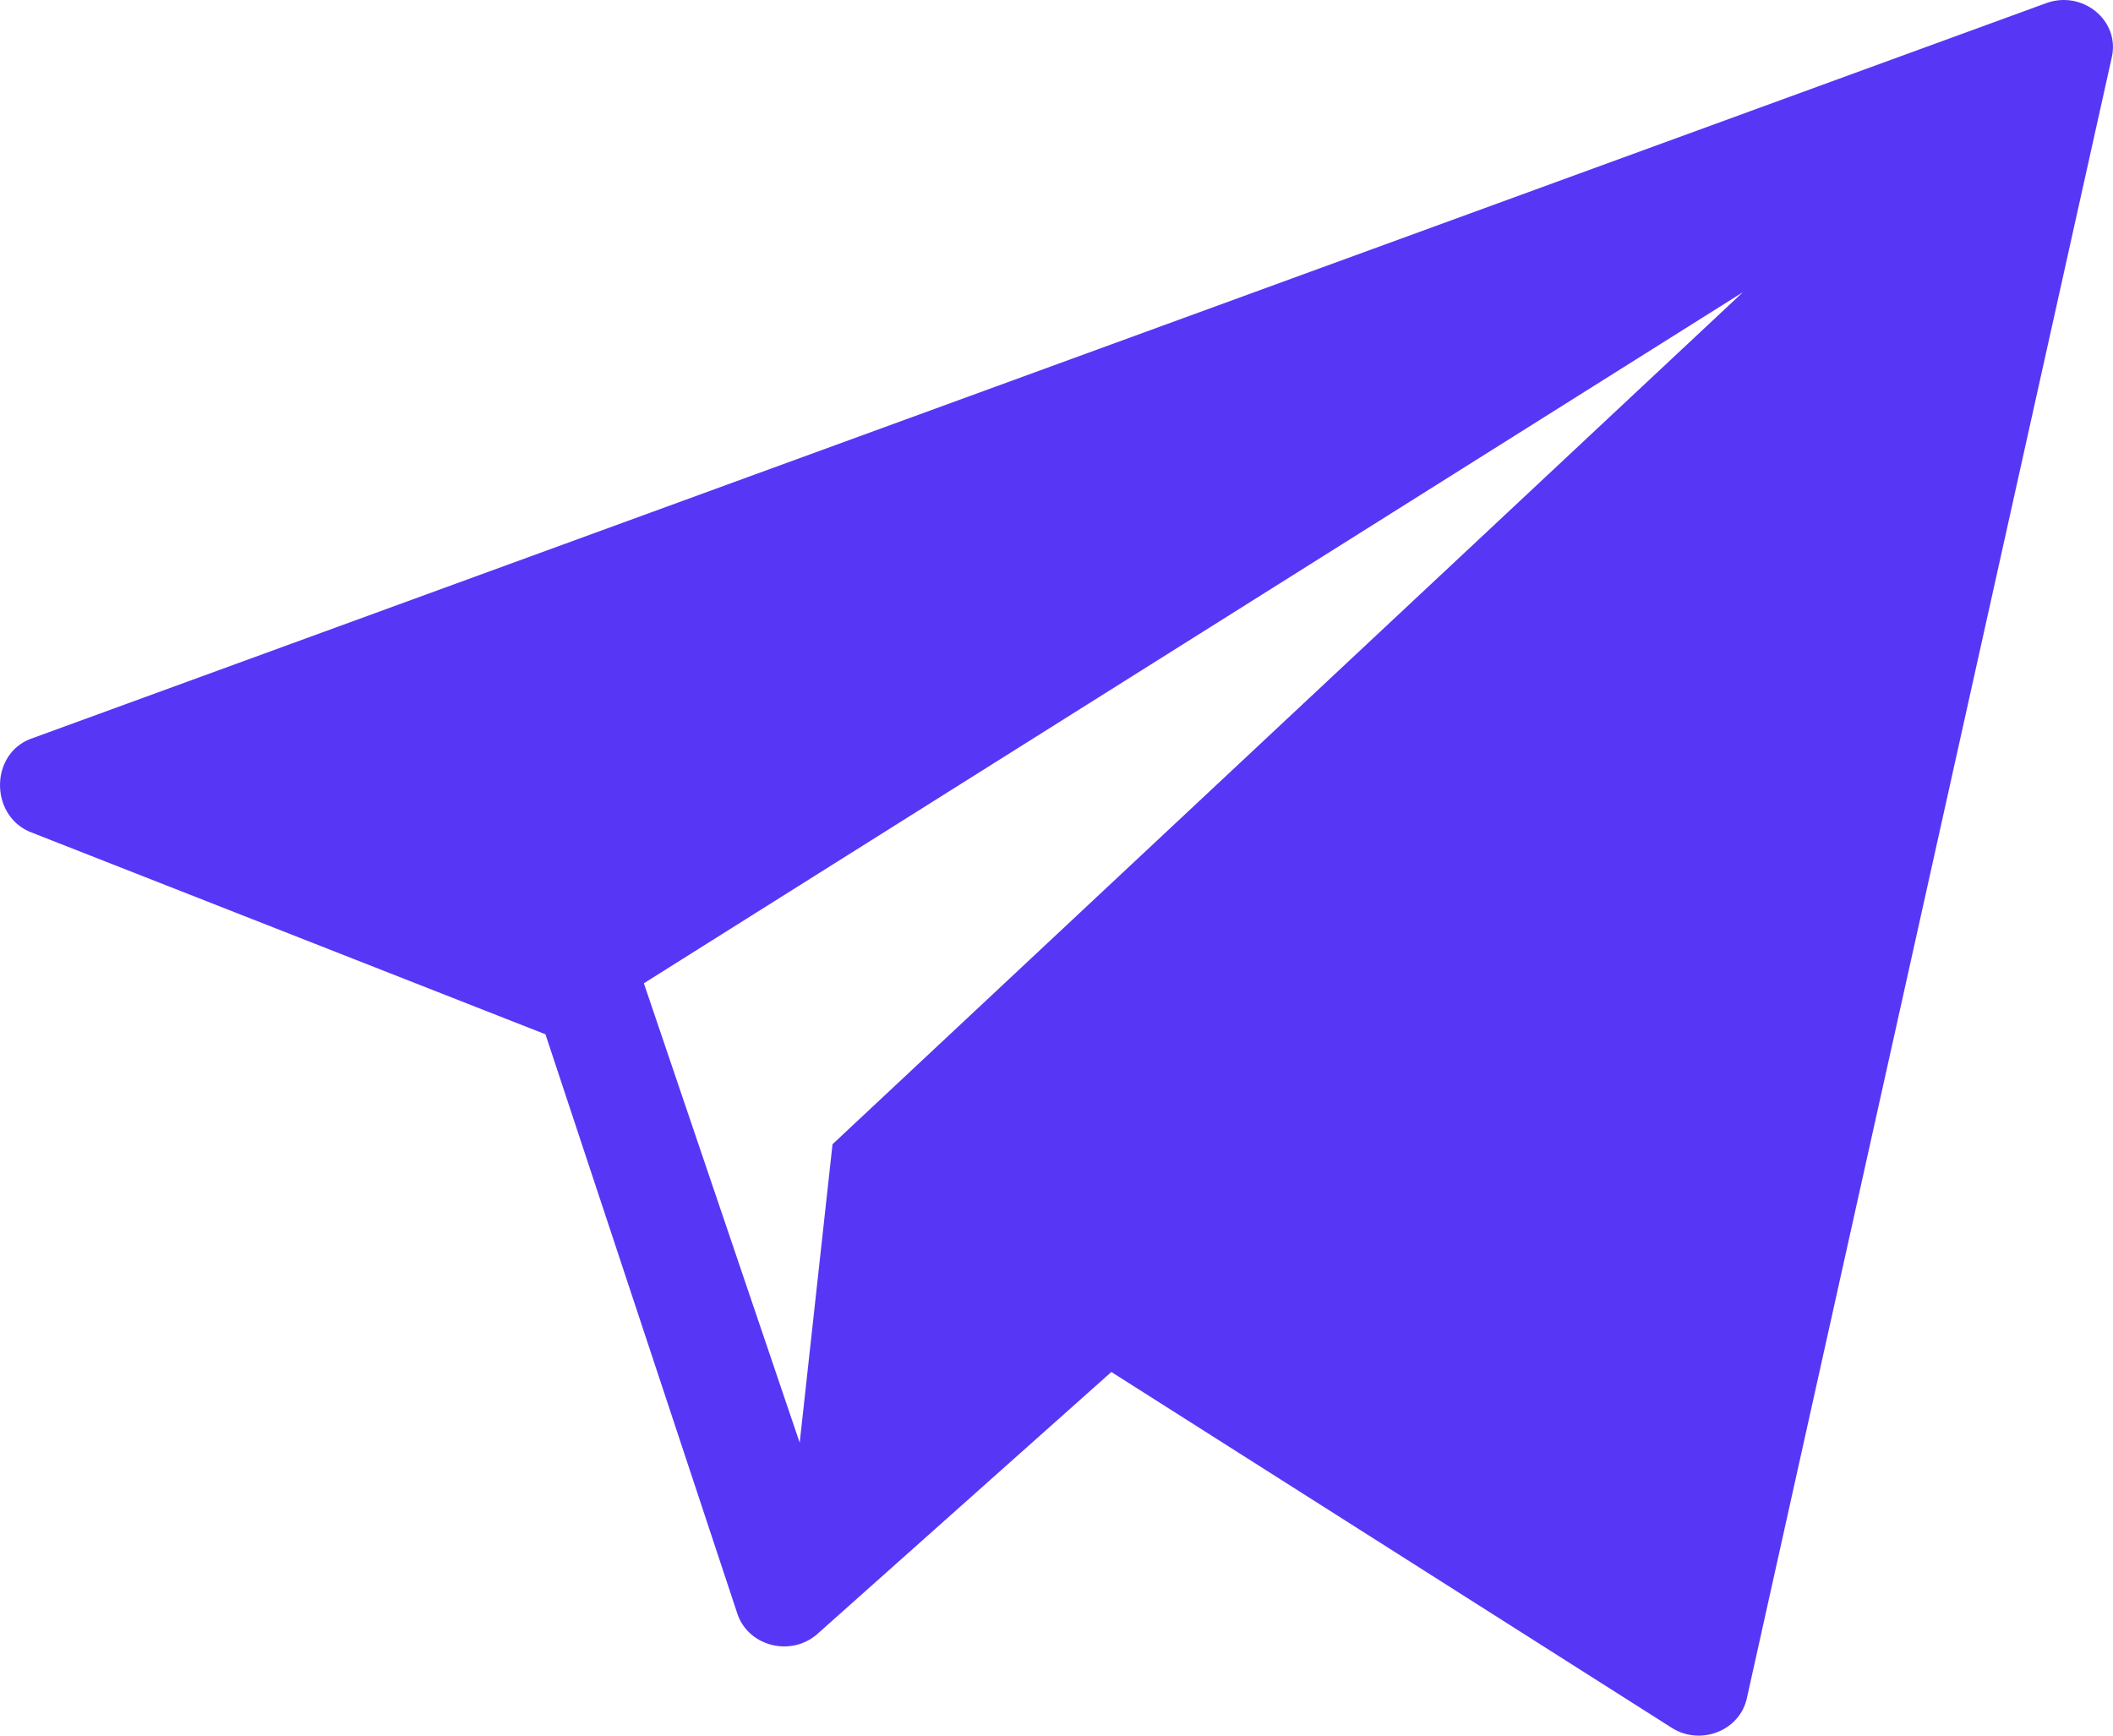 <?xml version="1.0" encoding="UTF-8"?> <svg xmlns="http://www.w3.org/2000/svg" width="28" height="23" viewBox="0 0 28 23" fill="none"><g clip-path="url(#clip0_43_19)"><path d="M27.111 0.043L0.409 9.79C-0.129 9.99 -0.136 10.79 0.388 11.02L7.228 13.706L9.776 21.399C9.927 21.814 10.466 21.953 10.815 21.667L14.727 18.181L22.165 22.904C22.551 23.136 23.059 22.927 23.149 22.5L27.986 0.75C28.089 0.266 27.592 -0.135 27.111 0.043ZM11.032 15.163L10.597 19.118L8.532 13.03L23.096 3.872L11.032 15.163Z" fill="#5737F5"></path></g><defs><clipPath id="clip0_43_19"><rect width="28" height="23" fill="white"></rect></clipPath></defs></svg> 
